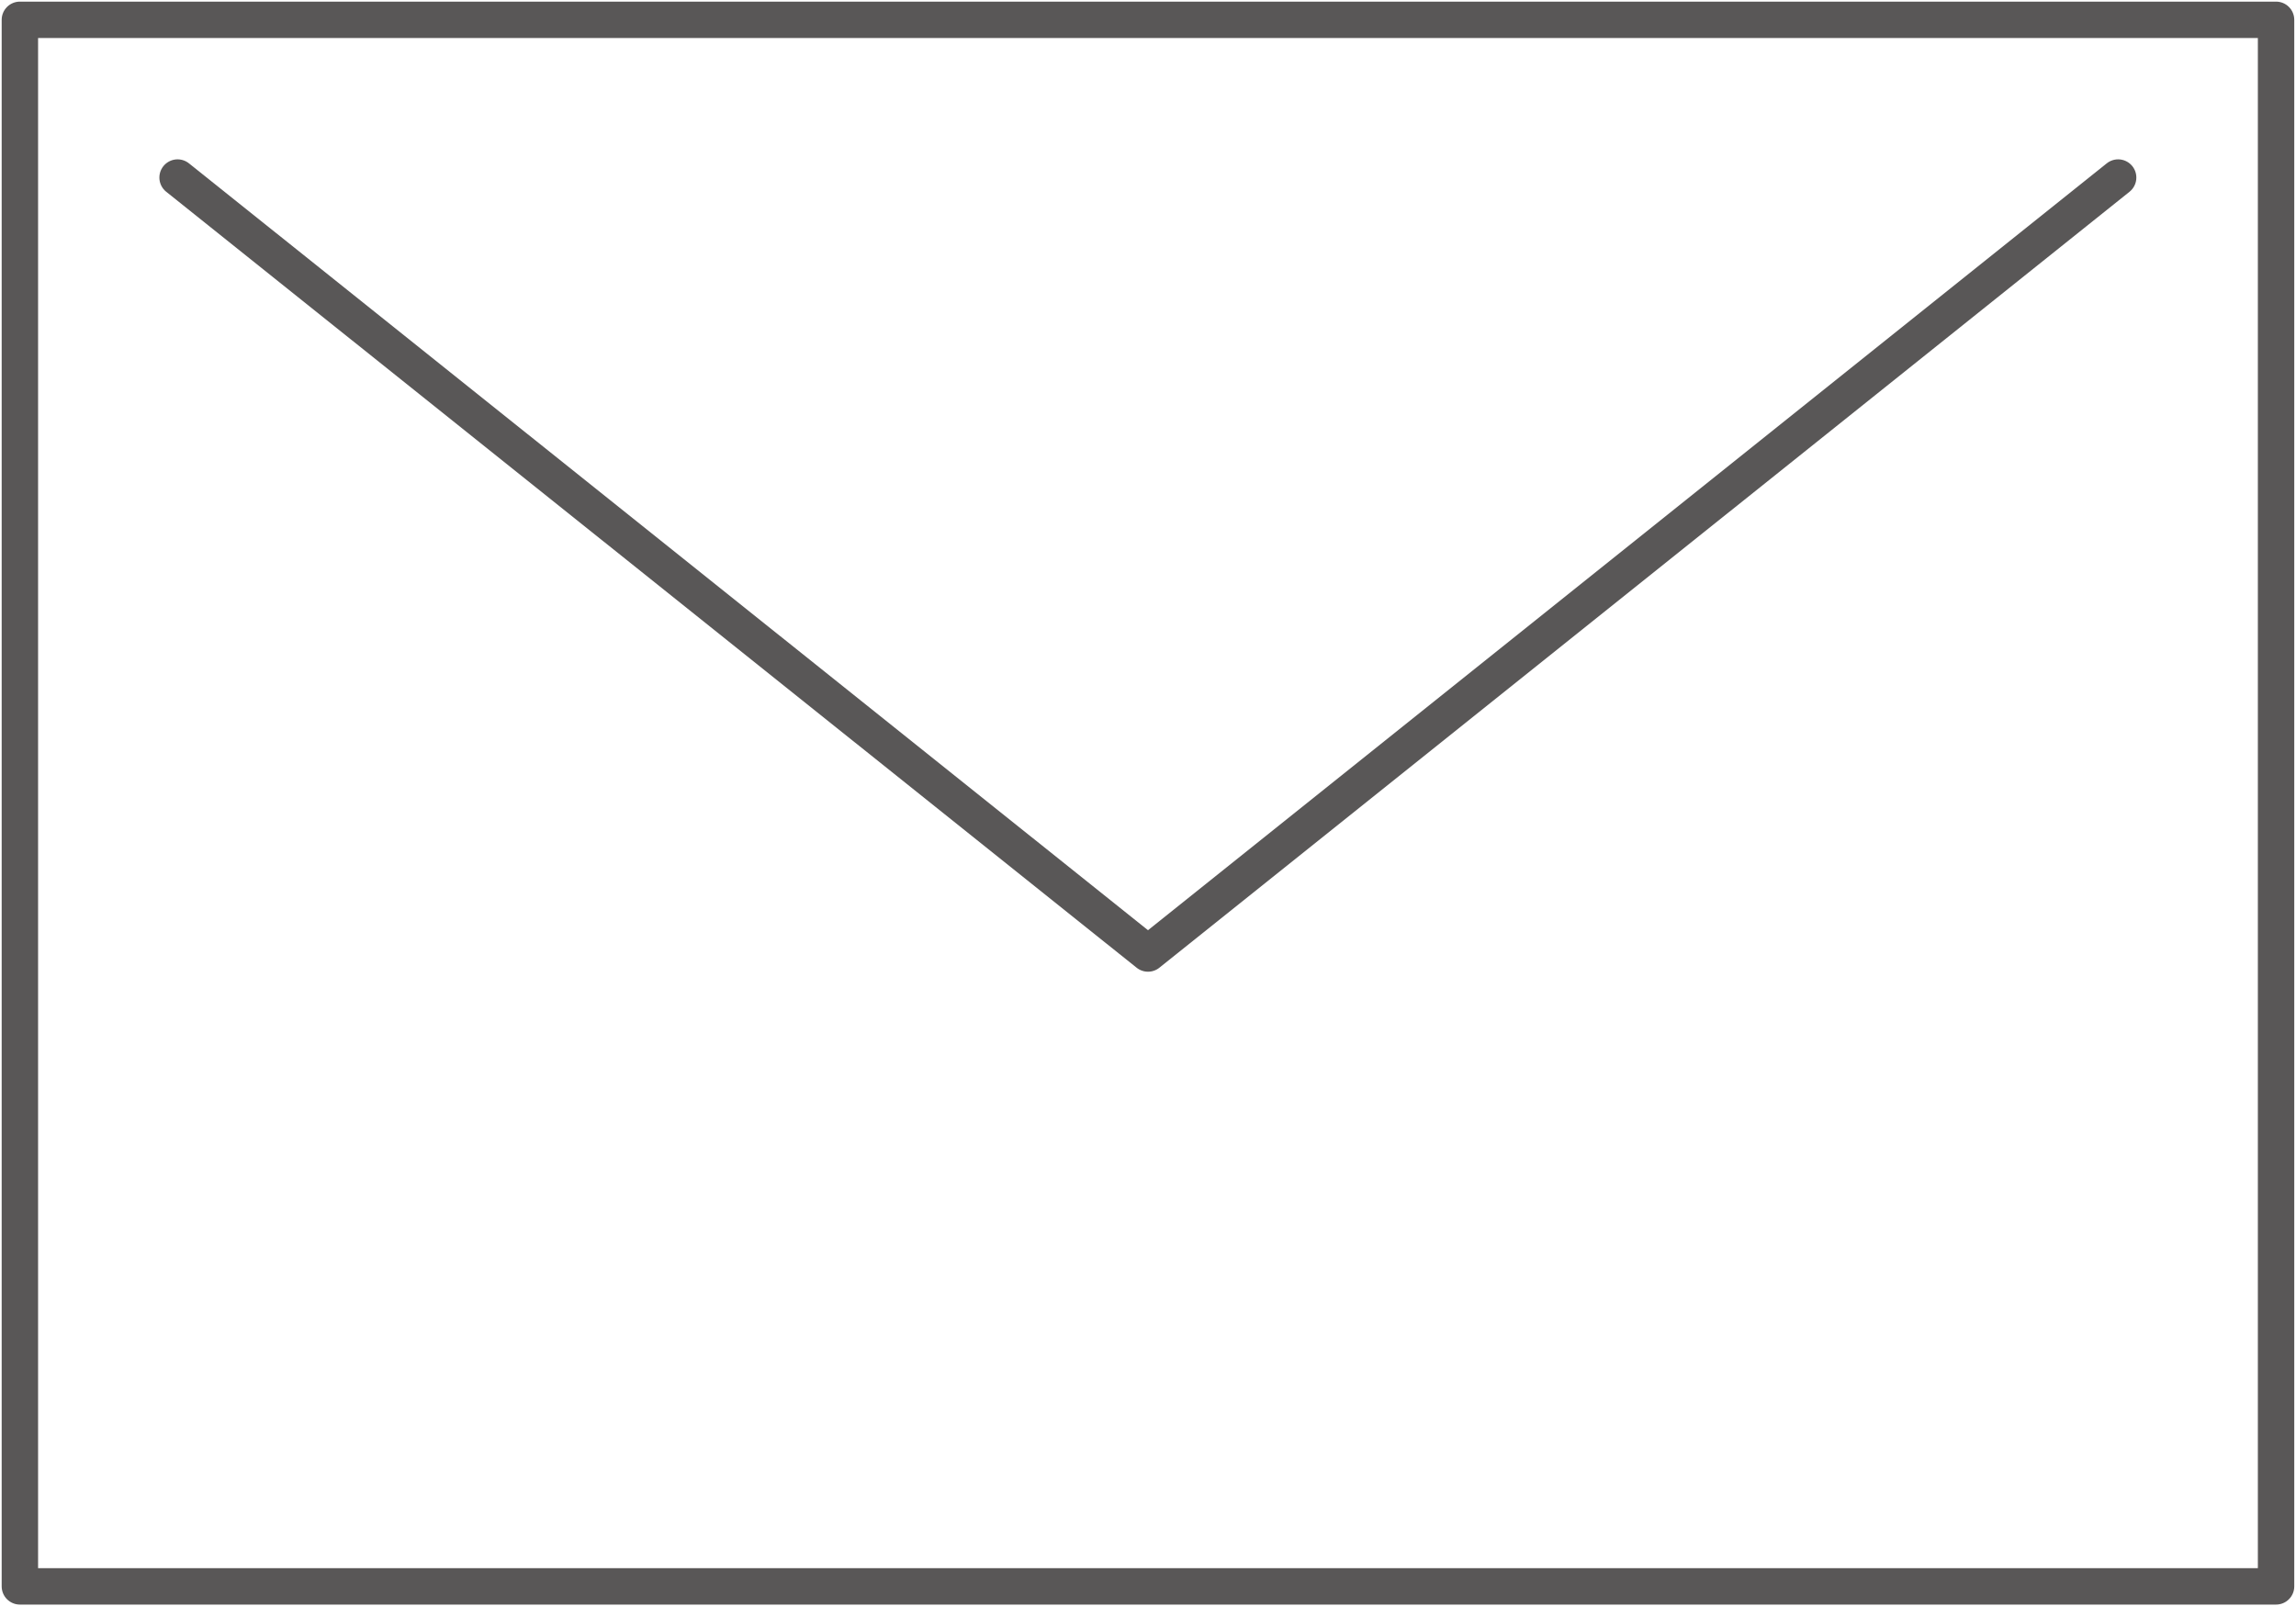 <svg xmlns="http://www.w3.org/2000/svg" xmlns:xlink="http://www.w3.org/1999/xlink" width="41" height="28.69" viewBox="0 0 41 28.69">
  <defs>
    <clipPath id="clip-path">
      <rect id="長方形_5610" data-name="長方形 5610" width="41" height="28.69" fill="none"/>
    </clipPath>
  </defs>
  <g id="グループ_123828" data-name="グループ 123828" transform="translate(0 0)">
    <g id="グループ_123827" data-name="グループ 123827" transform="translate(0 -0.001)">
      <g id="グループ_123826" data-name="グループ 123826" clip-path="url(#clip-path)">
        <rect id="長方形_5609" data-name="長方形 5609" width="40.289" height="27.979" transform="translate(0.355 0.355)" fill="none" stroke="#595757" stroke-linecap="round" stroke-linejoin="round" stroke-width="0.65"/>
      </g>
    </g>
    <path id="パス_7799" data-name="パス 7799" d="M2.9,2.9,20.229,16.759,37.553,2.9" transform="translate(0.271 0.271)" fill="none" stroke="#595757" stroke-linecap="round" stroke-linejoin="round" stroke-width="0.65"/>
  </g>
</svg>
